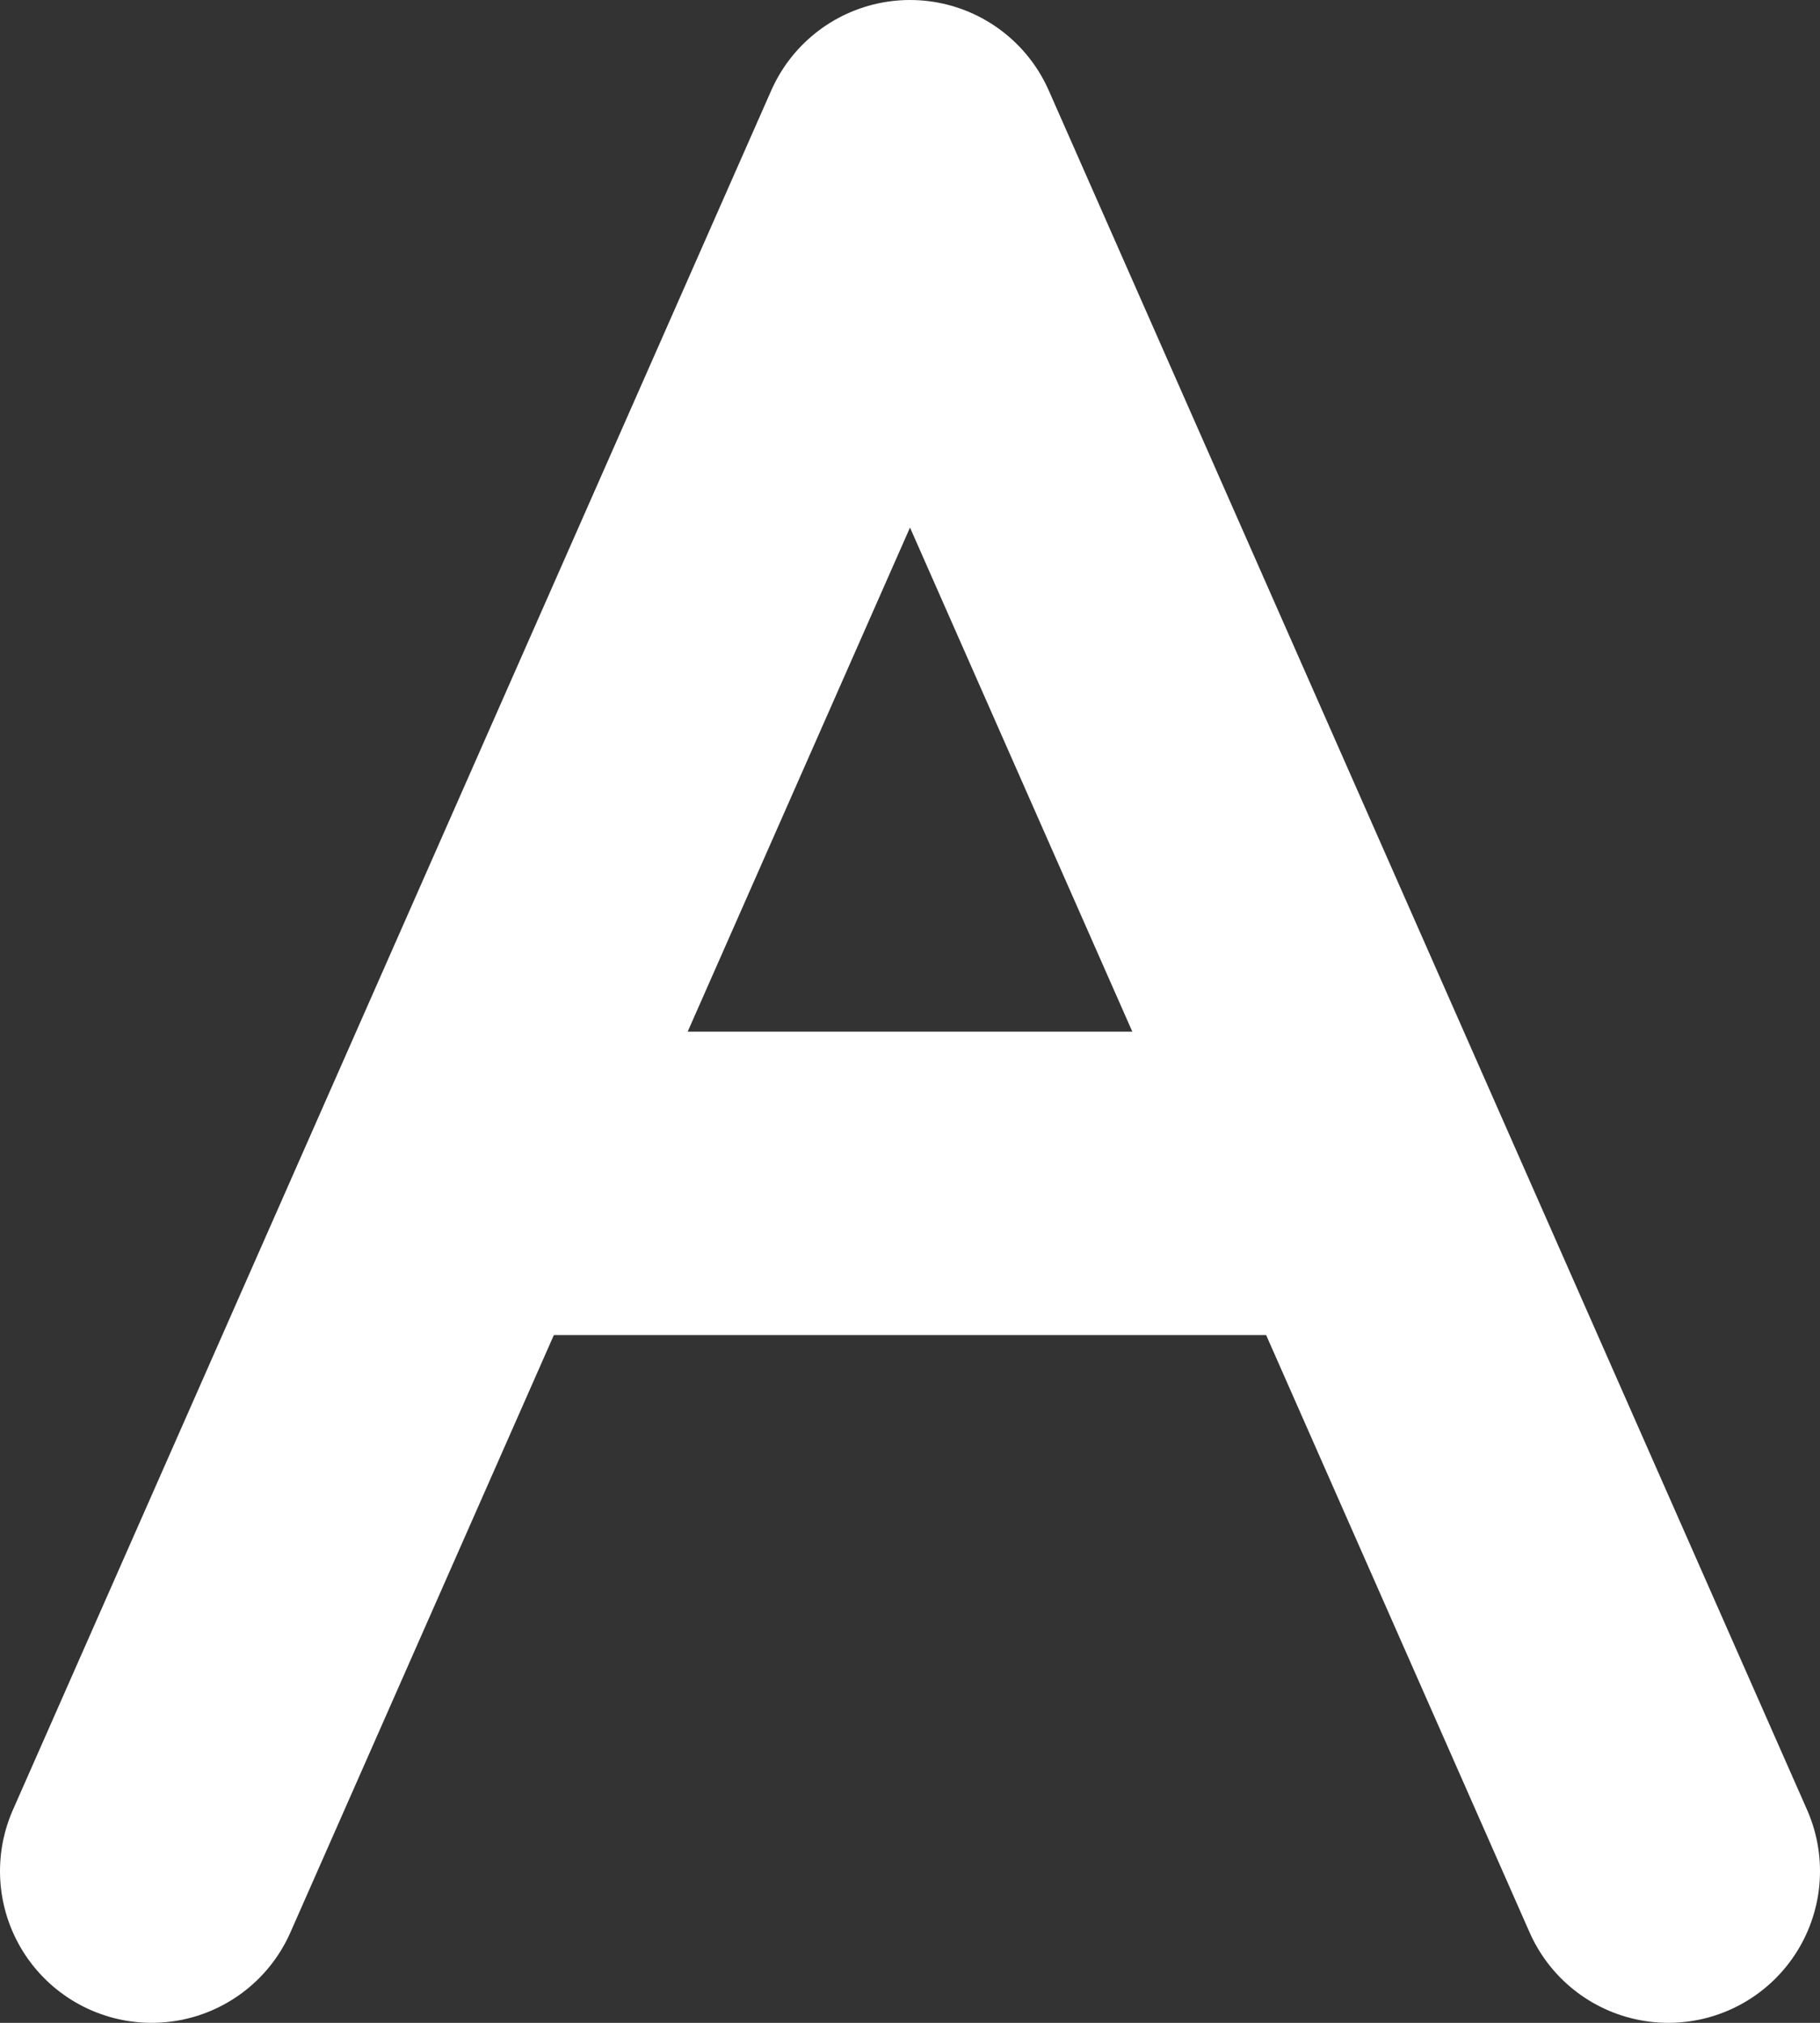 <svg xmlns="http://www.w3.org/2000/svg" width="360.0" height="400.0" viewBox="0 0 360.0 400.0">
    <rect x="0" y="0" width="360.0" height="400.0" fill="#333333" stroke="none"/>
    <path d="M 180.0 30.0 L 30.0 370.0 M 180.0 30.0 L 330.0 370.0 M 90.0 234.0 L 270.0 234.0" fill="none" stroke="#FFFFFF" stroke-width="60.0" stroke-linecap="round" stroke-linejoin="round"/>
</svg>